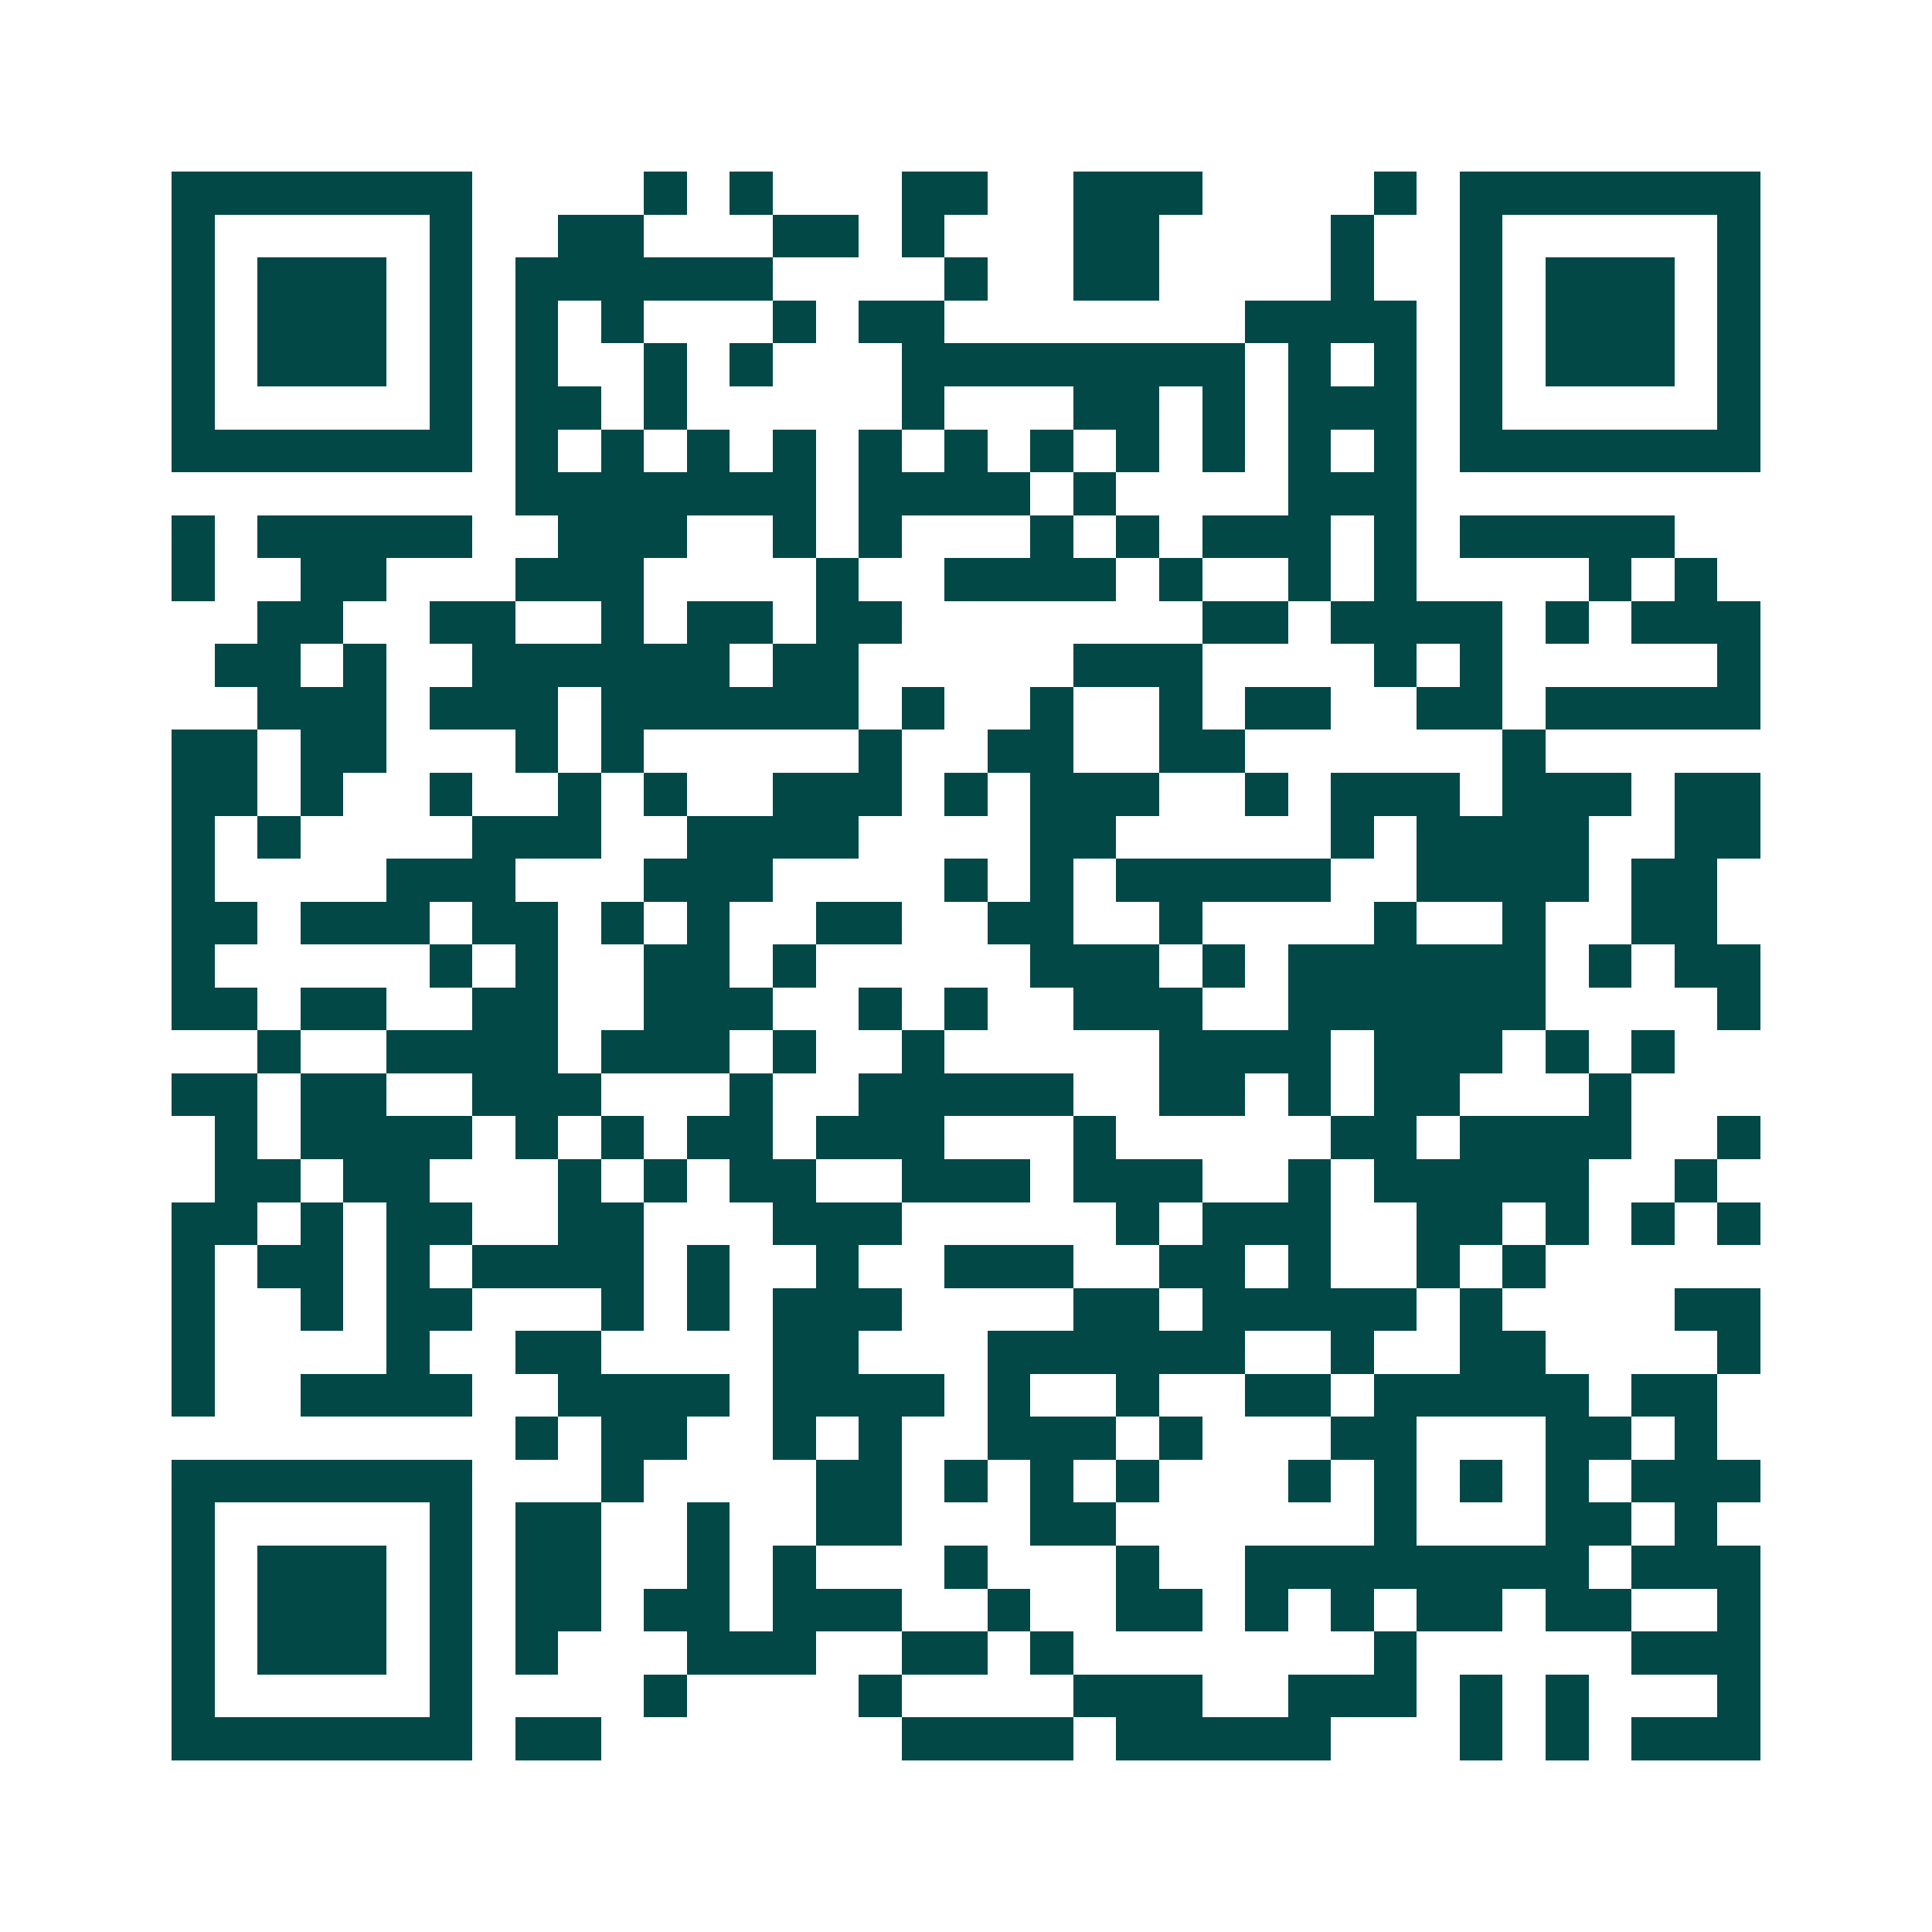 <svg xmlns="http://www.w3.org/2000/svg" width="200" height="200" viewBox="0 0 45 45" shape-rendering="crispEdges"><path fill="#ffffff" d="M0 0h45v45H0z"/><path stroke="#014847" d="M4 4.5h7m4 0h1m1 0h1m3 0h2m2 0h3m4 0h1m1 0h7M4 5.5h1m5 0h1m2 0h2m3 0h2m1 0h1m3 0h2m4 0h1m2 0h1m5 0h1M4 6.5h1m1 0h3m1 0h1m1 0h6m4 0h1m2 0h2m4 0h1m2 0h1m1 0h3m1 0h1M4 7.5h1m1 0h3m1 0h1m1 0h1m1 0h1m3 0h1m1 0h2m7 0h4m1 0h1m1 0h3m1 0h1M4 8.5h1m1 0h3m1 0h1m1 0h1m2 0h1m1 0h1m3 0h8m1 0h1m1 0h1m1 0h1m1 0h3m1 0h1M4 9.5h1m5 0h1m1 0h2m1 0h1m5 0h1m3 0h2m1 0h1m1 0h3m1 0h1m5 0h1M4 10.5h7m1 0h1m1 0h1m1 0h1m1 0h1m1 0h1m1 0h1m1 0h1m1 0h1m1 0h1m1 0h1m1 0h1m1 0h7M12 11.5h7m1 0h4m1 0h1m4 0h3M4 12.5h1m1 0h5m2 0h3m2 0h1m1 0h1m3 0h1m1 0h1m1 0h3m1 0h1m1 0h5M4 13.5h1m2 0h2m3 0h3m4 0h1m2 0h4m1 0h1m2 0h1m1 0h1m4 0h1m1 0h1M6 14.5h2m2 0h2m2 0h1m1 0h2m1 0h2m7 0h2m1 0h4m1 0h1m1 0h3M5 15.5h2m1 0h1m2 0h6m1 0h2m5 0h3m4 0h1m1 0h1m5 0h1M6 16.5h3m1 0h3m1 0h6m1 0h1m2 0h1m2 0h1m1 0h2m2 0h2m1 0h5M4 17.5h2m1 0h2m3 0h1m1 0h1m5 0h1m2 0h2m2 0h2m6 0h1M4 18.5h2m1 0h1m2 0h1m2 0h1m1 0h1m2 0h3m1 0h1m1 0h3m2 0h1m1 0h3m1 0h3m1 0h2M4 19.5h1m1 0h1m4 0h3m2 0h4m4 0h2m5 0h1m1 0h4m2 0h2M4 20.5h1m4 0h3m3 0h3m4 0h1m1 0h1m1 0h5m2 0h4m1 0h2M4 21.5h2m1 0h3m1 0h2m1 0h1m1 0h1m2 0h2m2 0h2m2 0h1m4 0h1m2 0h1m2 0h2M4 22.5h1m5 0h1m1 0h1m2 0h2m1 0h1m5 0h3m1 0h1m1 0h6m1 0h1m1 0h2M4 23.5h2m1 0h2m2 0h2m2 0h3m2 0h1m1 0h1m2 0h3m2 0h6m4 0h1M6 24.5h1m2 0h4m1 0h3m1 0h1m2 0h1m5 0h4m1 0h3m1 0h1m1 0h1M4 25.5h2m1 0h2m2 0h3m3 0h1m2 0h5m2 0h2m1 0h1m1 0h2m3 0h1M5 26.5h1m1 0h4m1 0h1m1 0h1m1 0h2m1 0h3m3 0h1m5 0h2m1 0h4m2 0h1M5 27.5h2m1 0h2m3 0h1m1 0h1m1 0h2m2 0h3m1 0h3m2 0h1m1 0h5m2 0h1M4 28.5h2m1 0h1m1 0h2m2 0h2m3 0h3m5 0h1m1 0h3m2 0h2m1 0h1m1 0h1m1 0h1M4 29.5h1m1 0h2m1 0h1m1 0h4m1 0h1m2 0h1m2 0h3m2 0h2m1 0h1m2 0h1m1 0h1M4 30.5h1m2 0h1m1 0h2m3 0h1m1 0h1m1 0h3m4 0h2m1 0h5m1 0h1m4 0h2M4 31.5h1m4 0h1m2 0h2m4 0h2m3 0h6m2 0h1m2 0h2m4 0h1M4 32.5h1m2 0h4m2 0h4m1 0h4m1 0h1m2 0h1m2 0h2m1 0h5m1 0h2M12 33.5h1m1 0h2m2 0h1m1 0h1m2 0h3m1 0h1m3 0h2m3 0h2m1 0h1M4 34.5h7m3 0h1m4 0h2m1 0h1m1 0h1m1 0h1m3 0h1m1 0h1m1 0h1m1 0h1m1 0h3M4 35.5h1m5 0h1m1 0h2m2 0h1m2 0h2m3 0h2m6 0h1m3 0h2m1 0h1M4 36.5h1m1 0h3m1 0h1m1 0h2m2 0h1m1 0h1m3 0h1m3 0h1m2 0h8m1 0h3M4 37.5h1m1 0h3m1 0h1m1 0h2m1 0h2m1 0h3m2 0h1m2 0h2m1 0h1m1 0h1m1 0h2m1 0h2m2 0h1M4 38.5h1m1 0h3m1 0h1m1 0h1m3 0h3m2 0h2m1 0h1m7 0h1m5 0h3M4 39.5h1m5 0h1m4 0h1m4 0h1m4 0h3m2 0h3m1 0h1m1 0h1m3 0h1M4 40.5h7m1 0h2m7 0h4m1 0h5m3 0h1m1 0h1m1 0h3"/></svg>
